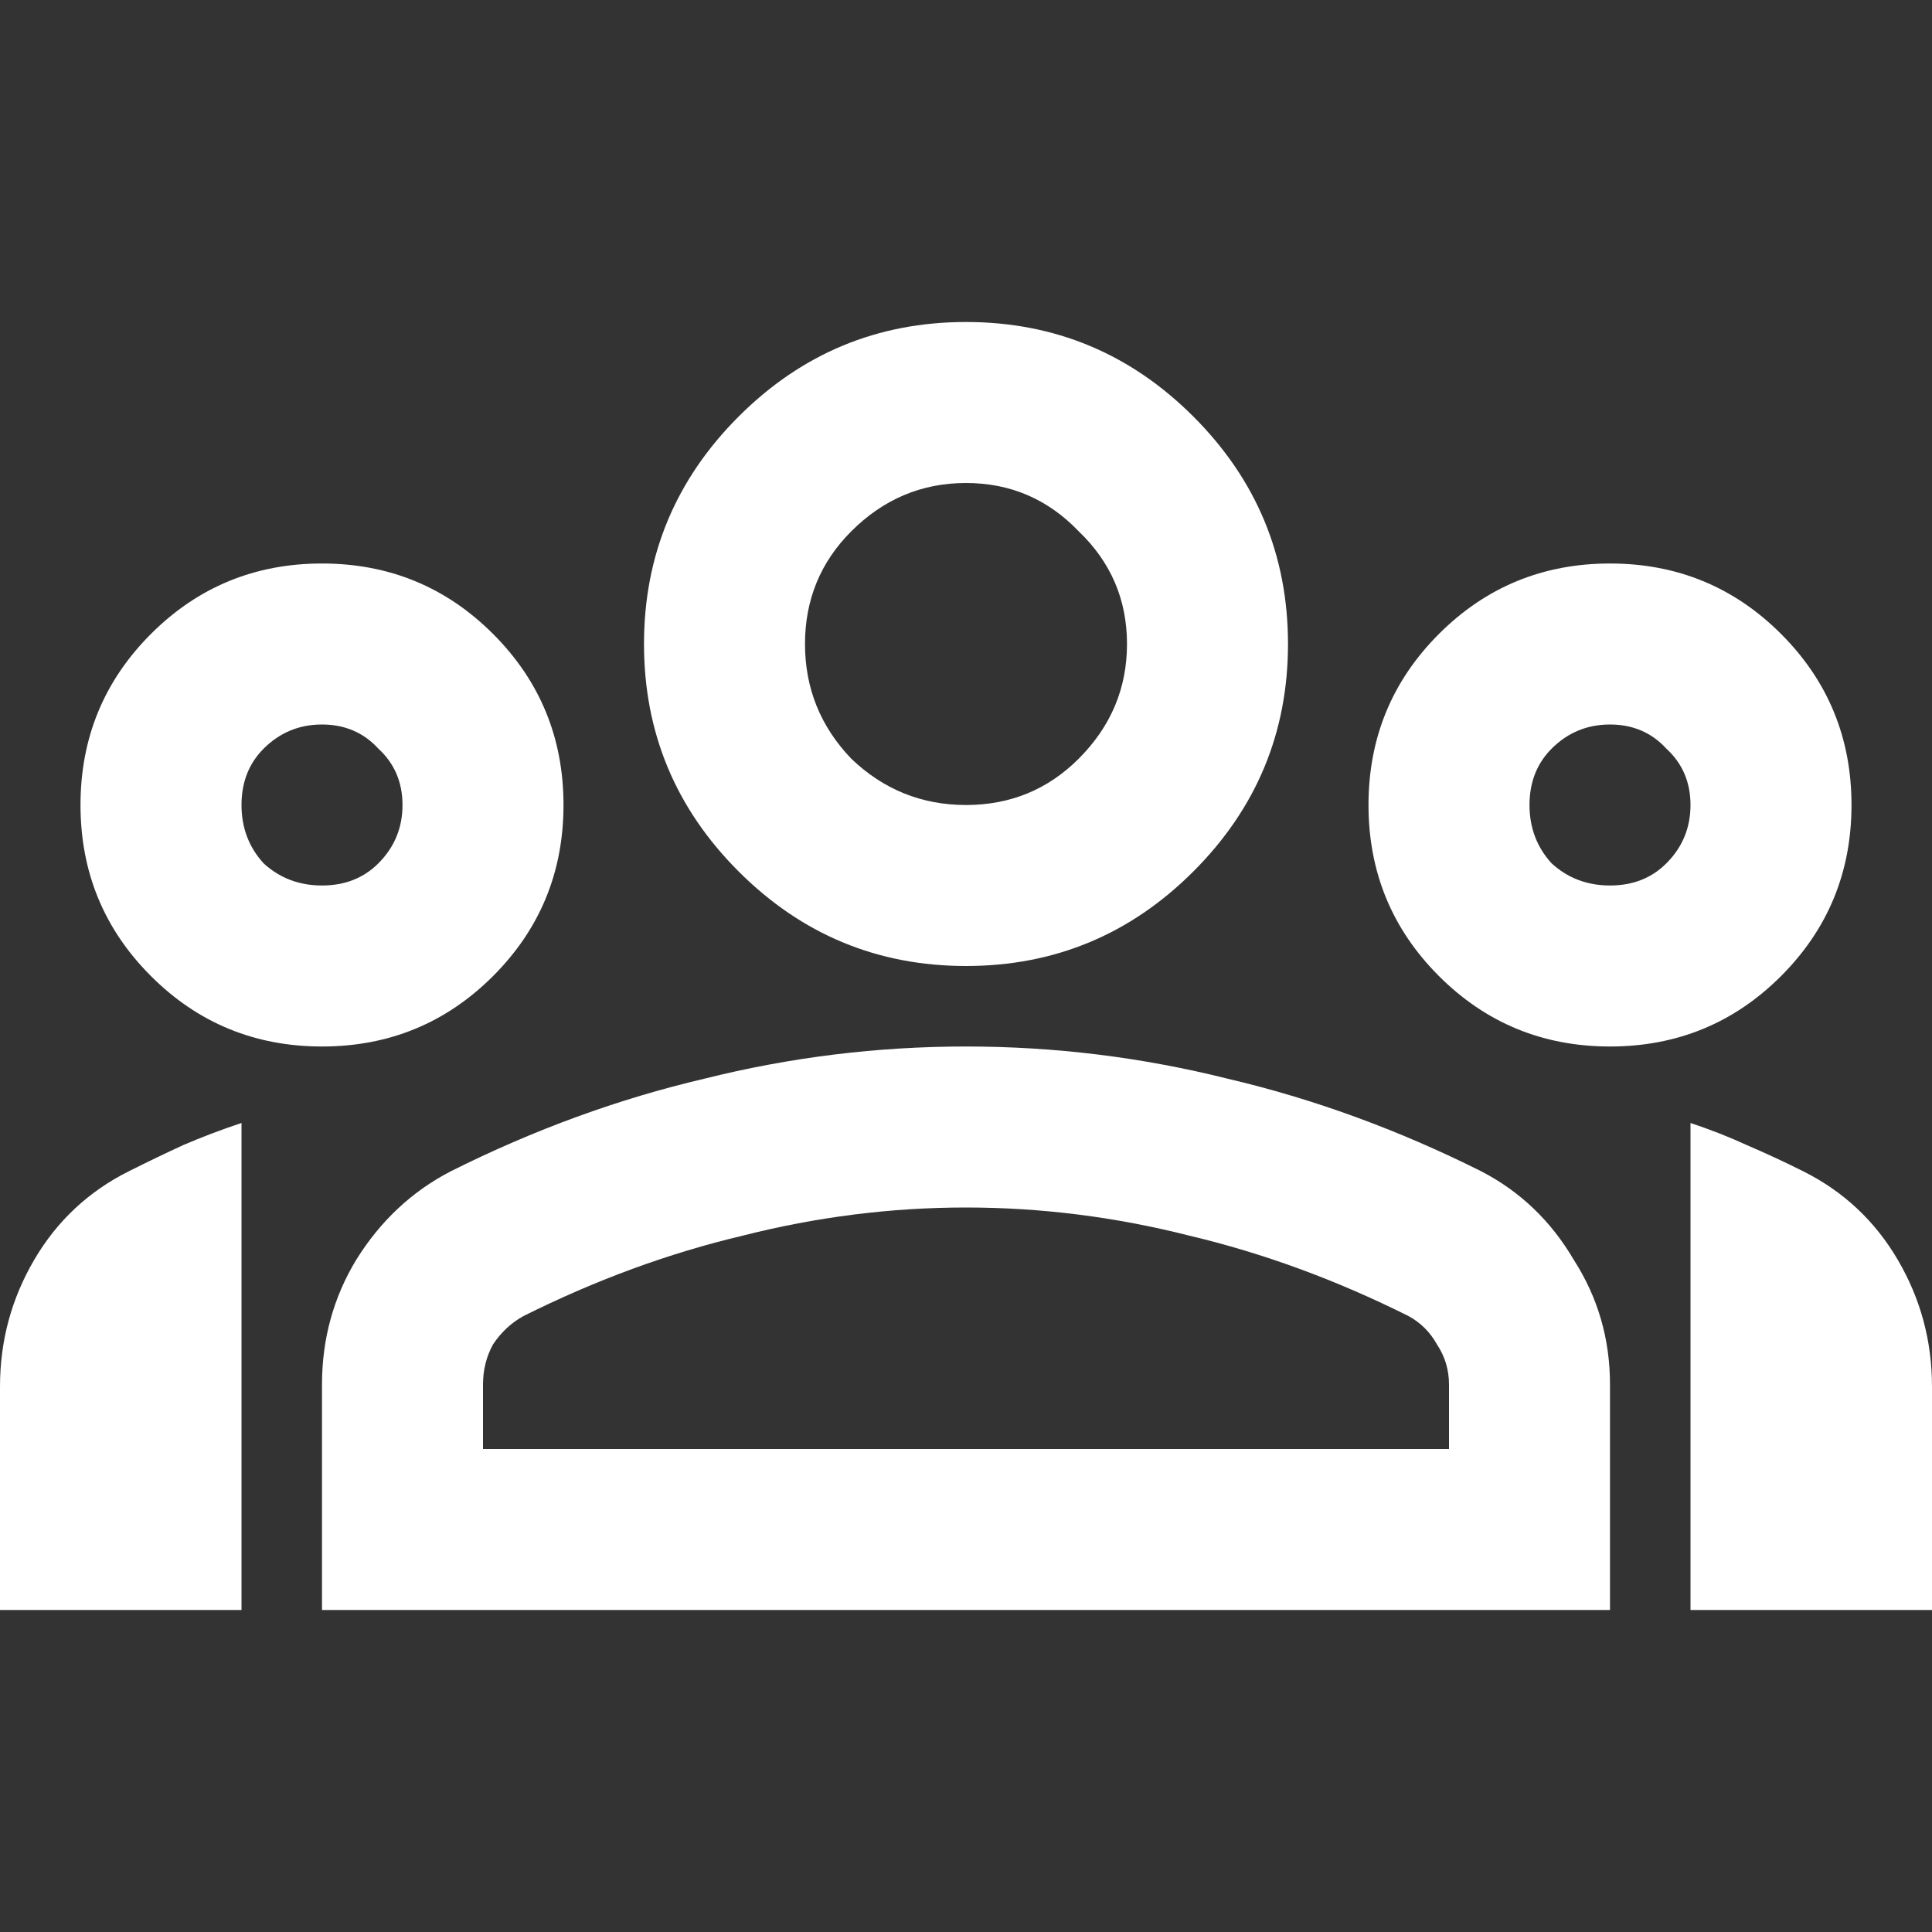 <svg width="24" height="24" viewBox="0 0 24 24" fill="none" xmlns="http://www.w3.org/2000/svg">
<rect x="0" y="0" width="24" height="24" fill="#333333" stroke="none"/>
<path d="M0 20V17.225C0 16.658 0.142 16.133 0.425 15.65C0.708 15.167 1.1 14.8 1.6 14.55C1.833 14.433 2.058 14.325 2.275 14.225C2.508 14.125 2.75 14.033 3 13.95V20H0ZM4 13C3.167 13 2.458 12.708 1.875 12.125C1.292 11.542 1 10.833 1 10C1 9.167 1.292 8.458 1.875 7.875C2.458 7.292 3.167 7 4 7C4.833 7 5.542 7.292 6.125 7.875C6.708 8.458 7 9.167 7 10C7 10.833 6.708 11.542 6.125 12.125C5.542 12.708 4.833 13 4 13ZM4 11C4.283 11 4.517 10.908 4.7 10.725C4.9 10.525 5 10.283 5 10C5 9.717 4.9 9.483 4.7 9.3C4.517 9.1 4.283 9 4 9C3.717 9 3.475 9.1 3.275 9.3C3.092 9.483 3 9.717 3 10C3 10.283 3.092 10.525 3.275 10.725C3.475 10.908 3.717 11 4 11ZM4 20V17.2C4 16.633 4.142 16.117 4.425 15.65C4.725 15.167 5.117 14.8 5.6 14.55C6.633 14.033 7.683 13.65 8.75 13.4C9.817 13.133 10.9 13 12 13C13.1 13 14.183 13.133 15.25 13.4C16.317 13.65 17.367 14.033 18.4 14.55C18.883 14.8 19.267 15.167 19.55 15.65C19.85 16.117 20 16.633 20 17.2V20H4ZM6 18H18V17.2C18 17.017 17.95 16.85 17.85 16.7C17.767 16.55 17.65 16.433 17.5 16.35C16.6 15.9 15.692 15.567 14.775 15.35C13.858 15.117 12.933 15 12 15C11.067 15 10.142 15.117 9.225 15.35C8.308 15.567 7.4 15.9 6.5 16.35C6.35 16.433 6.225 16.55 6.125 16.7C6.042 16.85 6 17.017 6 17.2V18ZM12 12C10.9 12 9.958 11.608 9.175 10.825C8.392 10.042 8 9.1 8 8C8 6.9 8.392 5.958 9.175 5.175C9.958 4.392 10.9 4 12 4C13.1 4 14.042 4.392 14.825 5.175C15.608 5.958 16 6.9 16 8C16 9.1 15.608 10.042 14.825 10.825C14.042 11.608 13.1 12 12 12ZM12 10C12.55 10 13.017 9.808 13.4 9.425C13.8 9.025 14 8.55 14 8C14 7.45 13.8 6.983 13.4 6.6C13.017 6.2 12.55 6 12 6C11.45 6 10.975 6.2 10.575 6.6C10.192 6.983 10 7.45 10 8C10 8.55 10.192 9.025 10.575 9.425C10.975 9.808 11.45 10 12 10ZM20 13C19.167 13 18.458 12.708 17.875 12.125C17.292 11.542 17 10.833 17 10C17 9.167 17.292 8.458 17.875 7.875C18.458 7.292 19.167 7 20 7C20.833 7 21.542 7.292 22.125 7.875C22.708 8.458 23 9.167 23 10C23 10.833 22.708 11.542 22.125 12.125C21.542 12.708 20.833 13 20 13ZM20 11C20.283 11 20.517 10.908 20.7 10.725C20.9 10.525 21 10.283 21 10C21 9.717 20.9 9.483 20.7 9.3C20.517 9.1 20.283 9 20 9C19.717 9 19.475 9.1 19.275 9.3C19.092 9.483 19 9.717 19 10C19 10.283 19.092 10.525 19.275 10.725C19.475 10.908 19.717 11 20 11ZM21 20V13.95C21.25 14.033 21.483 14.125 21.7 14.225C21.933 14.325 22.167 14.433 22.4 14.55C22.9 14.8 23.292 15.167 23.575 15.65C23.858 16.133 24 16.658 24 17.225V20H21Z" fill="white"/>
</svg>
